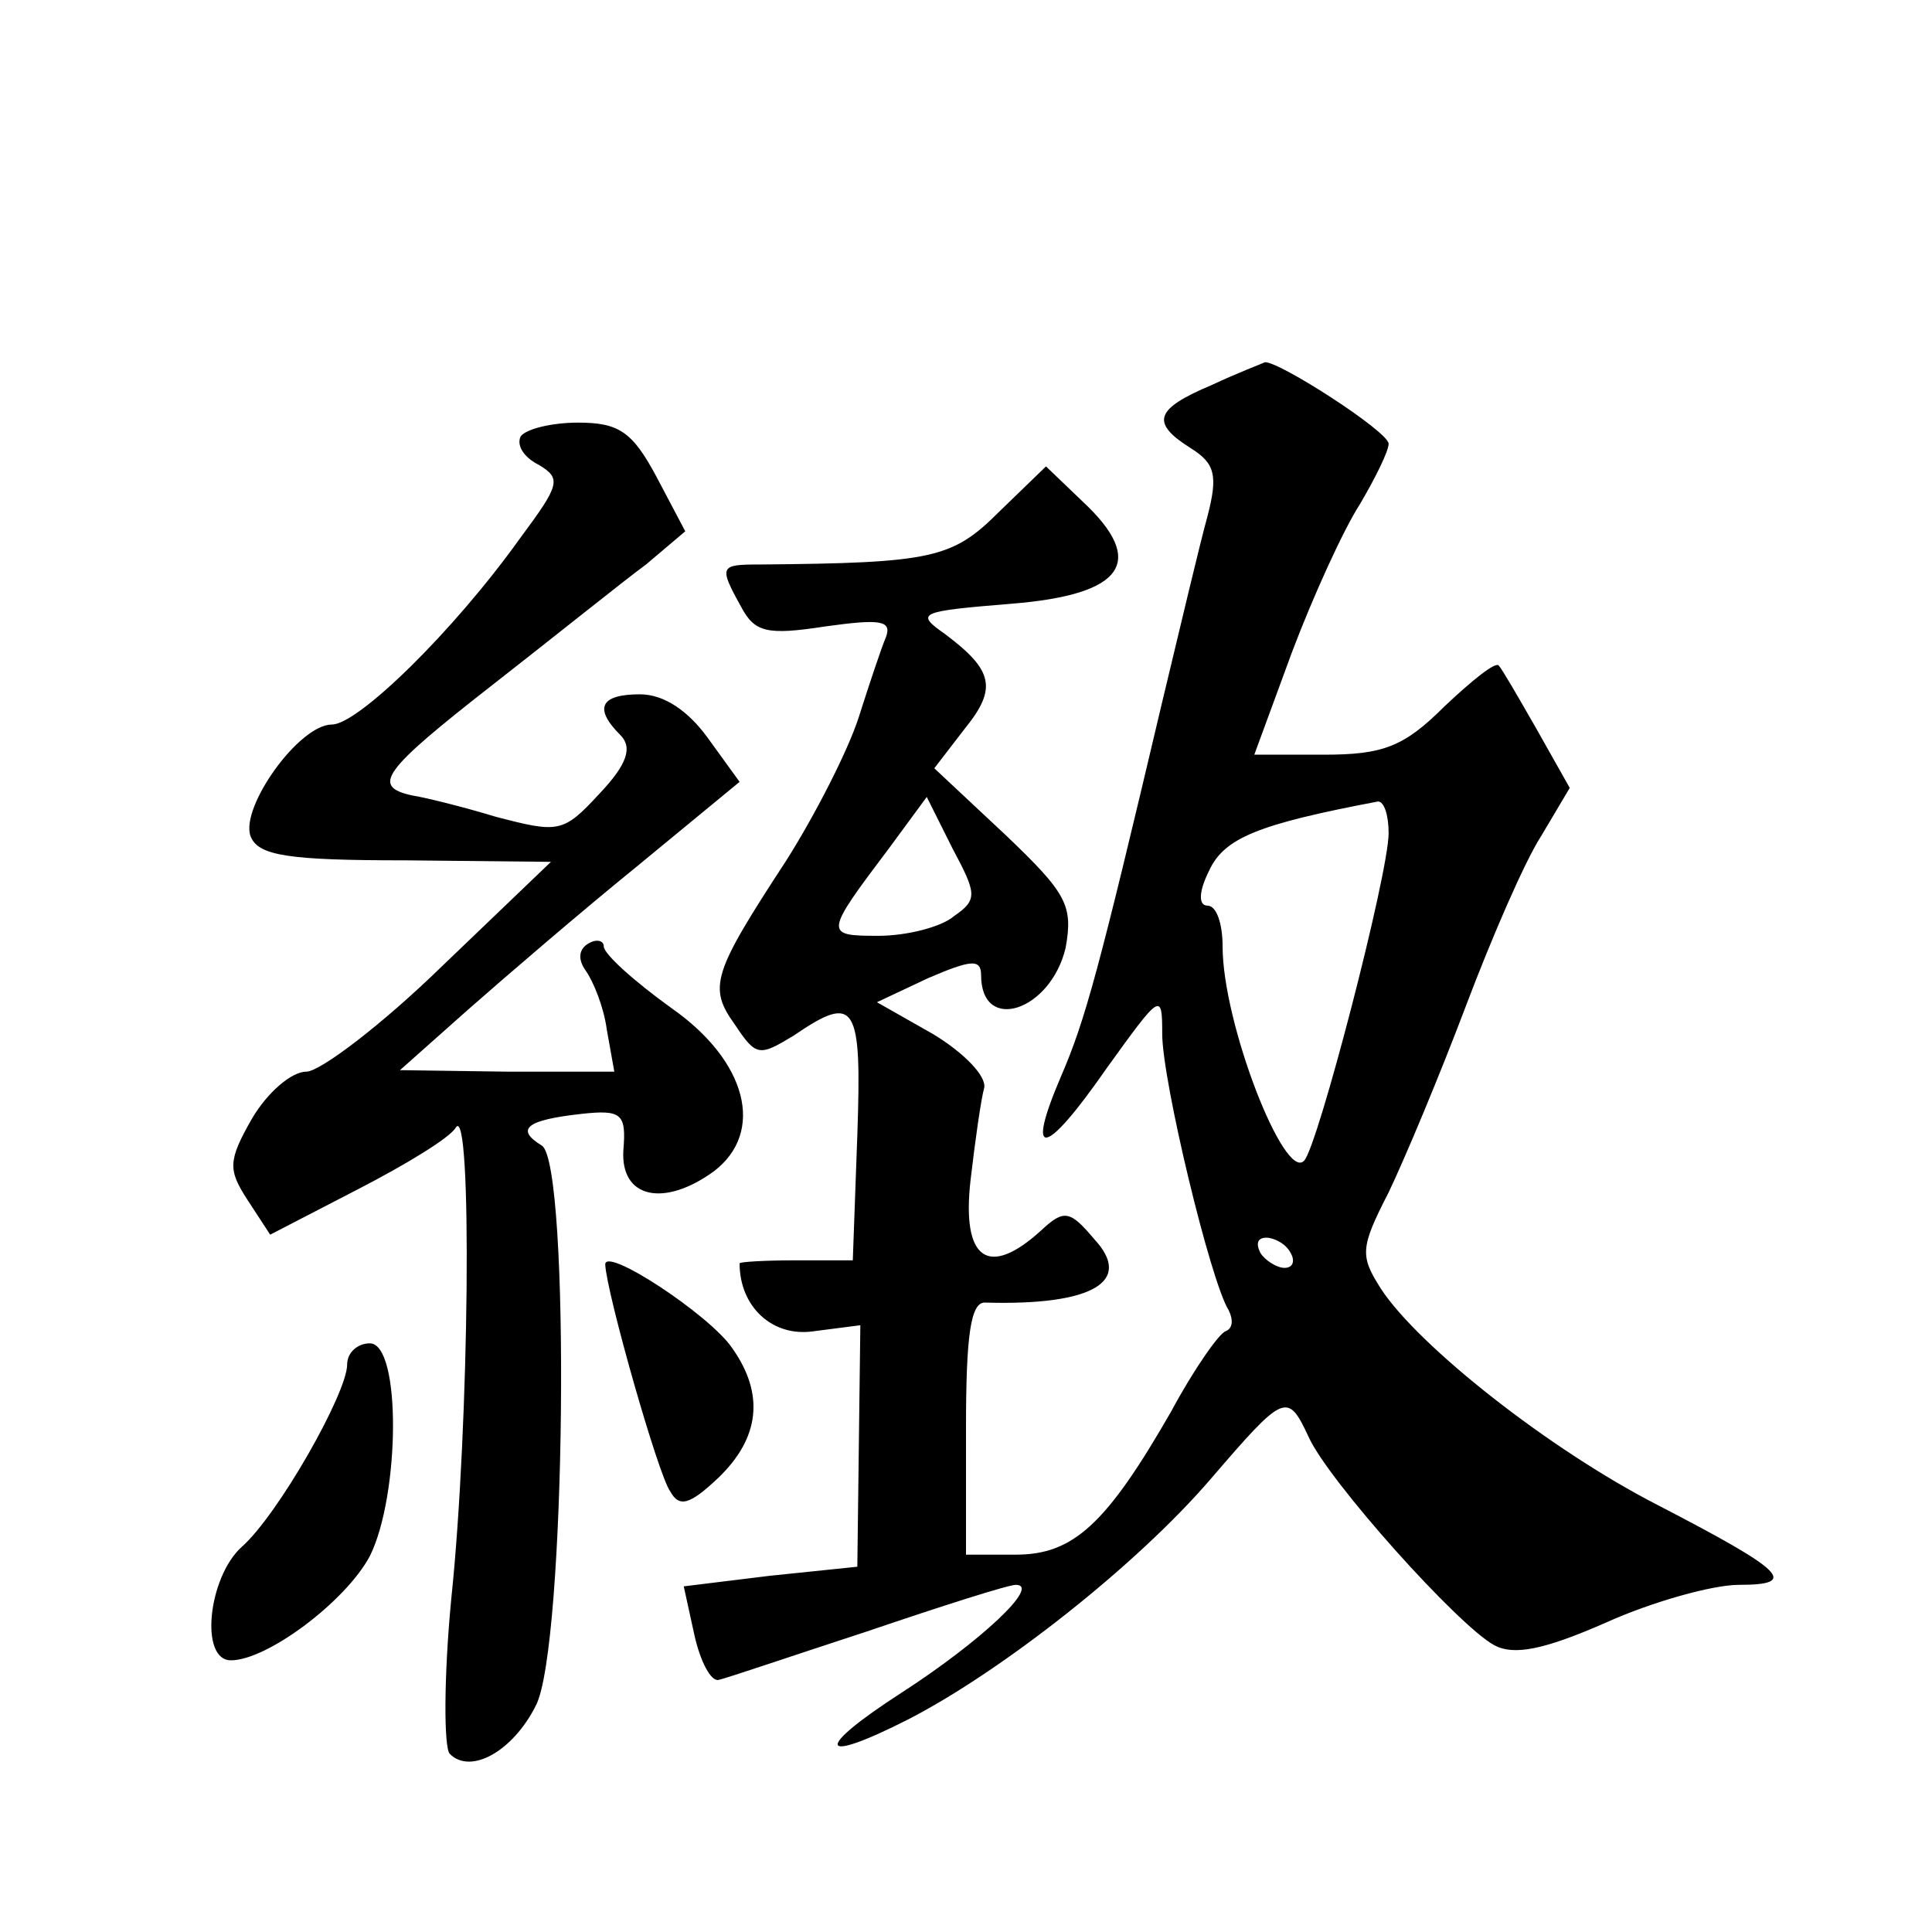 <?xml version="1.0" standalone="no"?>
<!DOCTYPE svg PUBLIC "-//W3C//DTD SVG 20010904//EN"
 "http://www.w3.org/TR/2001/REC-SVG-20010904/DTD/svg10.dtd">
<svg version="1.0" xmlns="http://www.w3.org/2000/svg"
 width="128pt" height="128pt" viewBox="0 0 128 128"
 preserveAspectRatio="xMidYMid meet">
<g transform="translate(0,128) scale(0.1,-0.1)"
fill="#0" stroke="none">
<path d="M803 1025 c-38 -16 -41 -25 -14 -42 16 -10 18 -18 11 -45 -5 -18 -18 -73
-30 -123 -42 -178 -51 -211 -67 -248 -24 -56 -11 -54 30 5 36 50 37 51 37 23 0
-31 32 -164 44 -183 3 -6 3 -12 -2 -14 -4 -1 -21 -25 -36 -53 -43 -75 -65 -95 -103
-95 l-33 0 0 84 c0 61 3 84 13 83 71 -2 98 14 72 42 -16 19 -20 20 -35 6 -35 -32
-53 -20 -47 33 3 26 7 54 9 61 2 8 -14 24 -34 36 l-37 21 34 16 c28 12 35 13 35
2 0 -39 46 -24 56 18 5 28 1 36 -40 75 l-47 44 20 26 c22 27 19 39 -13 63 -20 14
-17 15 44 20 75 6 90 28 47 68 l-24 23 -31 -30 c-31 -31 -44 -34 -159 -35 -26 0
-27 -1 -12 -28 9 -17 17 -19 56 -13 36 5 44 4 40 -7 -3 -7 -11 -31 -18 -53 -7 -22
-29 -65 -48 -95 -49 -75 -52 -84 -34 -109 14 -21 16 -21 39 -7 41 28 45 21 42 -66
l-3 -83 -38 0 c-20 0 -37 -1 -37 -2 0 -29 22 -49 49 -45 l31 4 -1 -80 -1 -80 -58
-6 -57 -7 7 -32 c4 -18 11 -31 16 -30 5 1 49 16 98 32 50 17 94 31 99 31 17 0 -24
-38 -75 -71 -59 -38 -57 -49 4 -18 62 32 151 102 200 159 49 57 51 58 65 28 13
-29 99 -125 123 -138 13 -7 33 -3 74 15 31 14 71 25 88 25 40 0 31 9 -54 53 -72
37 -158 105 -183 143 -14 22 -14 27 5 64 11 23 34 78 51 123 17 45 39 96 50 113
l19 32 -22 39 c-12 21 -23 40 -25 42 -2 3 -18 -10 -36 -27 -27 -27 -41 -32 -80
-32 l-46 0 25 68 c14 37 34 81 45 98 10 17 19 35 19 40 0 8 -73 55 -82 54 -2 -1
-18 -7 -35 -15z m-171 -352 c-8 -7 -31 -13 -50 -13 -36 0 -36 1 7 58 l25 34 17
-34 c16 -30 17 -34 1 -45z m288 55 c0 -27 -47 -208 -56 -217 -13 -14 -54 91 -54
142 0 15 -4 27 -10 27 -6 0 -6 9 1 23 10 22 33 31 112 46 4 0 7 -9 7 -21z m-65
-278 c3 -5 2 -10 -4 -10 -5 0 -13 5 -16 10 -3 6 -2 10 4 10 5 0 13 -4 16 -10z M345
991 c-3 -6 2 -14 12 -19 15 -9 14 -13 -12 -48 -45 -63 -108 -124 -125 -124 -22
0 -61 -55 -54 -74 5 -13 25 -16 103 -16 l96 -1 -72 -69 c-40 -39 -81 -70 -90 -70
-10 0 -26 -14 -36 -31 -16 -28 -16 -34 -3 -54 l15 -23 58 30 c31 16 61 34 65 41
11 17 9 -198 -3 -312 -5 -52 -5 -99 -1 -103 14 -14 42 2 57 32 20 38 23 359 4 371
-18 11 -10 17 26 21 27 3 30 0 28 -24 -2 -32 27 -38 60 -14 34 26 22 73 -28 108
-25 18 -45 36 -45 41 0 4 -5 5 -10 2 -7 -4 -7 -11 -2 -18 5 -7 12 -24 14 -39 l5
-28 -71 0 -71 1 45 40 c25 22 75 65 112 95 l68 56 -21 29 c-13 18 -29 29 -45 29
-26 0 -31 -9 -13 -27 8 -8 5 -19 -14 -39 -24 -26 -27 -26 -69 -15 -23 7 -48 13
-55 14 -27 6 -20 16 53 73 41 32 87 69 102 80 l26 22 -19 36 c-16 30 -25 36 -52
36 -17 0 -34 -4 -38 -9z M401 442 c1 -19 35 -139 43 -150 6 -11 13 -9 32 9 27 26
31 55 9 86 -15 22 -85 68 -84 55z M230 376 c0 -19 -46 -100 -70 -121 -22 -20 -28
-75 -7 -75 24 0 76 39 92 69 20 40 21 141 0 141 -8 0 -15 -6 -15 -14z"/>
</g>
</svg>
